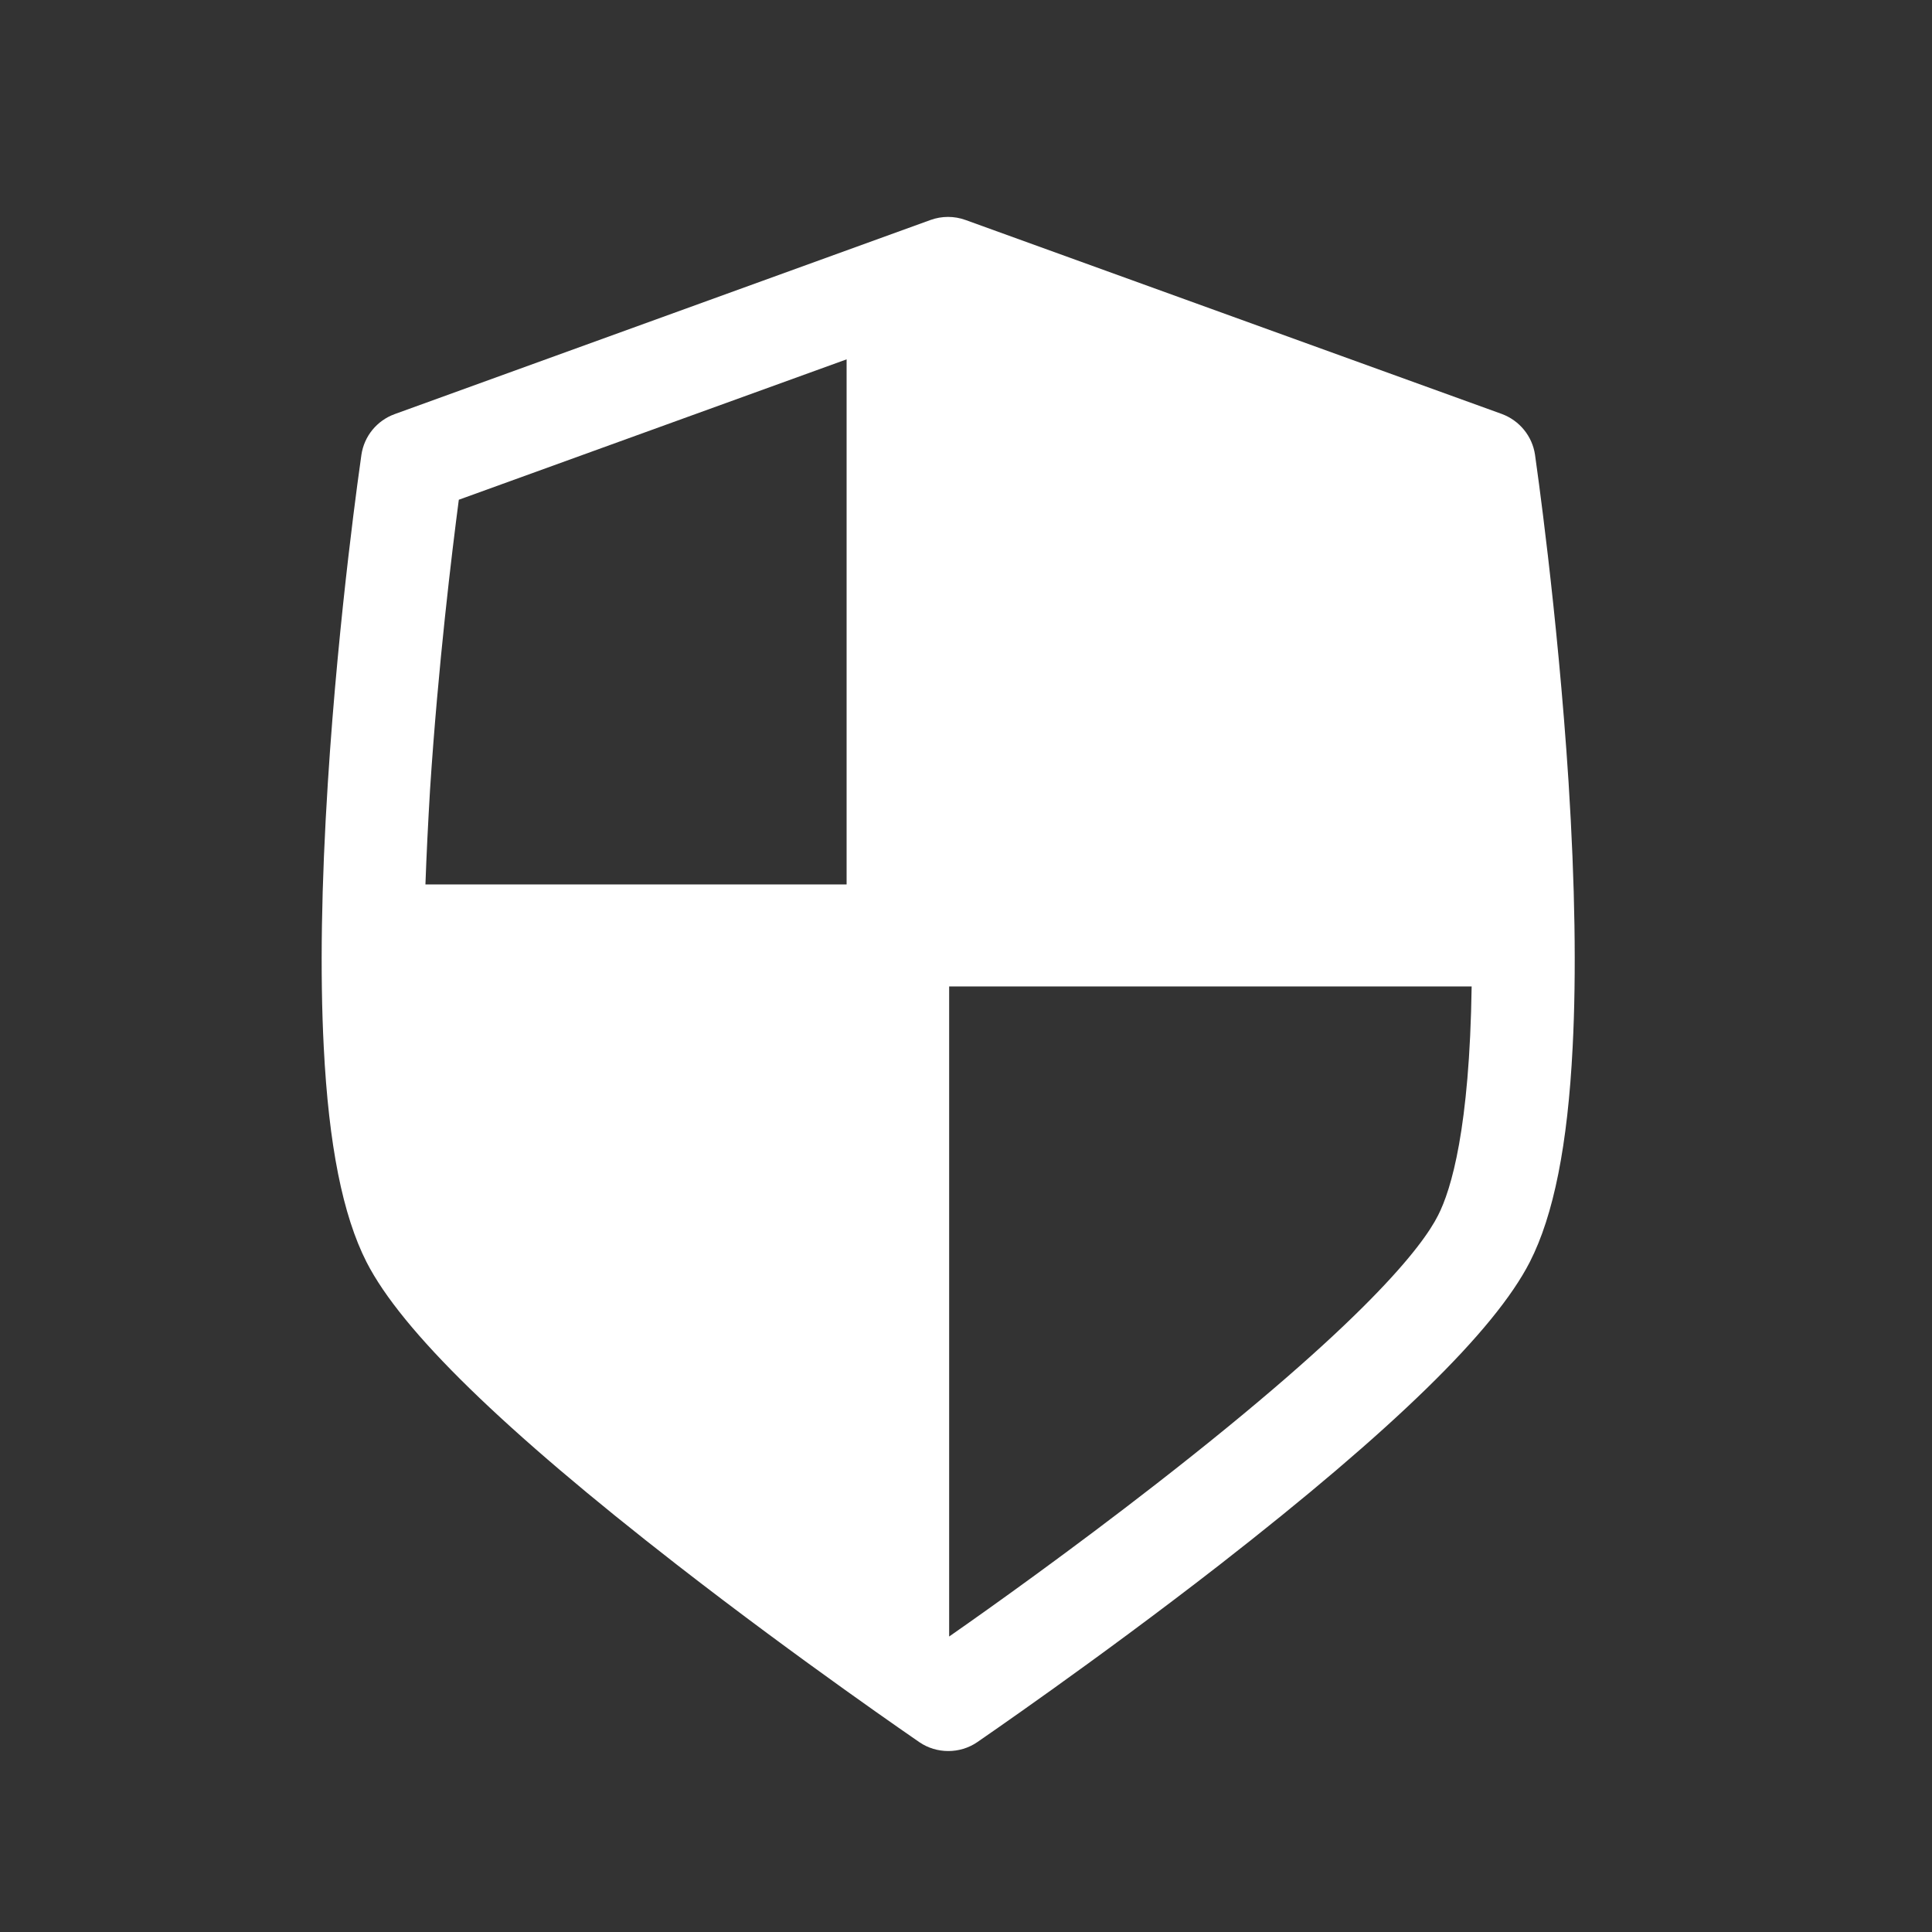 <svg xmlns="http://www.w3.org/2000/svg" xmlns:xlink="http://www.w3.org/1999/xlink" fill="none" version="1.1" width="54" height="54" viewBox="0 0 54 54"><rect x="0" y="0" width="54" height="54" fill="#333333" stroke="none"/><defs><clipPath id="master_svg0_57_1054"><rect x="0" y="0" width="54" height="54" rx="0"/></clipPath><clipPath id="master_svg1_57_1059"><rect x="2" y="3" width="49" height="49" rx="0"/></clipPath></defs><g clip-path="url(#master_svg0_57_1054)"><rect x="0" y="0" width="54" height="54" rx="0" fill="#FFFFFF" fill-opacity="0"/><g clip-path="url(#master_svg1_57_1059)"><g><path d="M43.842,21.863C43.531,17.04,42.928,12.886,42.904,12.709C42.827,12.188,42.468,11.752,41.975,11.57L26.988,6.149C26.672,6.034,26.323,6.034,26.007,6.149L11.03,11.575C10.532,11.757,10.178,12.192,10.101,12.714C10.078,12.886,9.47,17.044,9.164,21.868C8.982,24.72,8.943,27.208,9.049,29.266C9.188,32.008,9.58,33.969,10.245,35.276C11.226,37.195,14.064,39.961,18.921,43.736C22.399,46.44,25.663,48.669,25.696,48.694C25.94,48.861,26.223,48.942,26.505,48.942C26.787,48.942,27.07,48.861,27.314,48.694C27.347,48.669,30.611,46.44,34.089,43.736C38.942,39.956,41.779,37.19,42.76,35.271C43.425,33.969,43.818,32.003,43.956,29.266C44.062,27.208,44.023,24.72,43.842,21.863ZM12.824,13.968L23.663,10.044L23.663,24.72L11.891,24.72C11.92,23.906,11.963,23.026,12.02,22.069C12.245,18.604,12.633,15.427,12.824,13.968ZM32.329,41.468C29.969,43.305,27.711,44.918,26.529,45.741L26.529,27.572L41.133,27.572C41.076,31.529,40.564,33.247,40.195,33.969C39.765,34.826,38.162,36.931,32.329,41.468Z" fill="#FFFFFF" fill-opacity="1" style="mix-blend-mode:passthrough"/></g></g></g></svg>